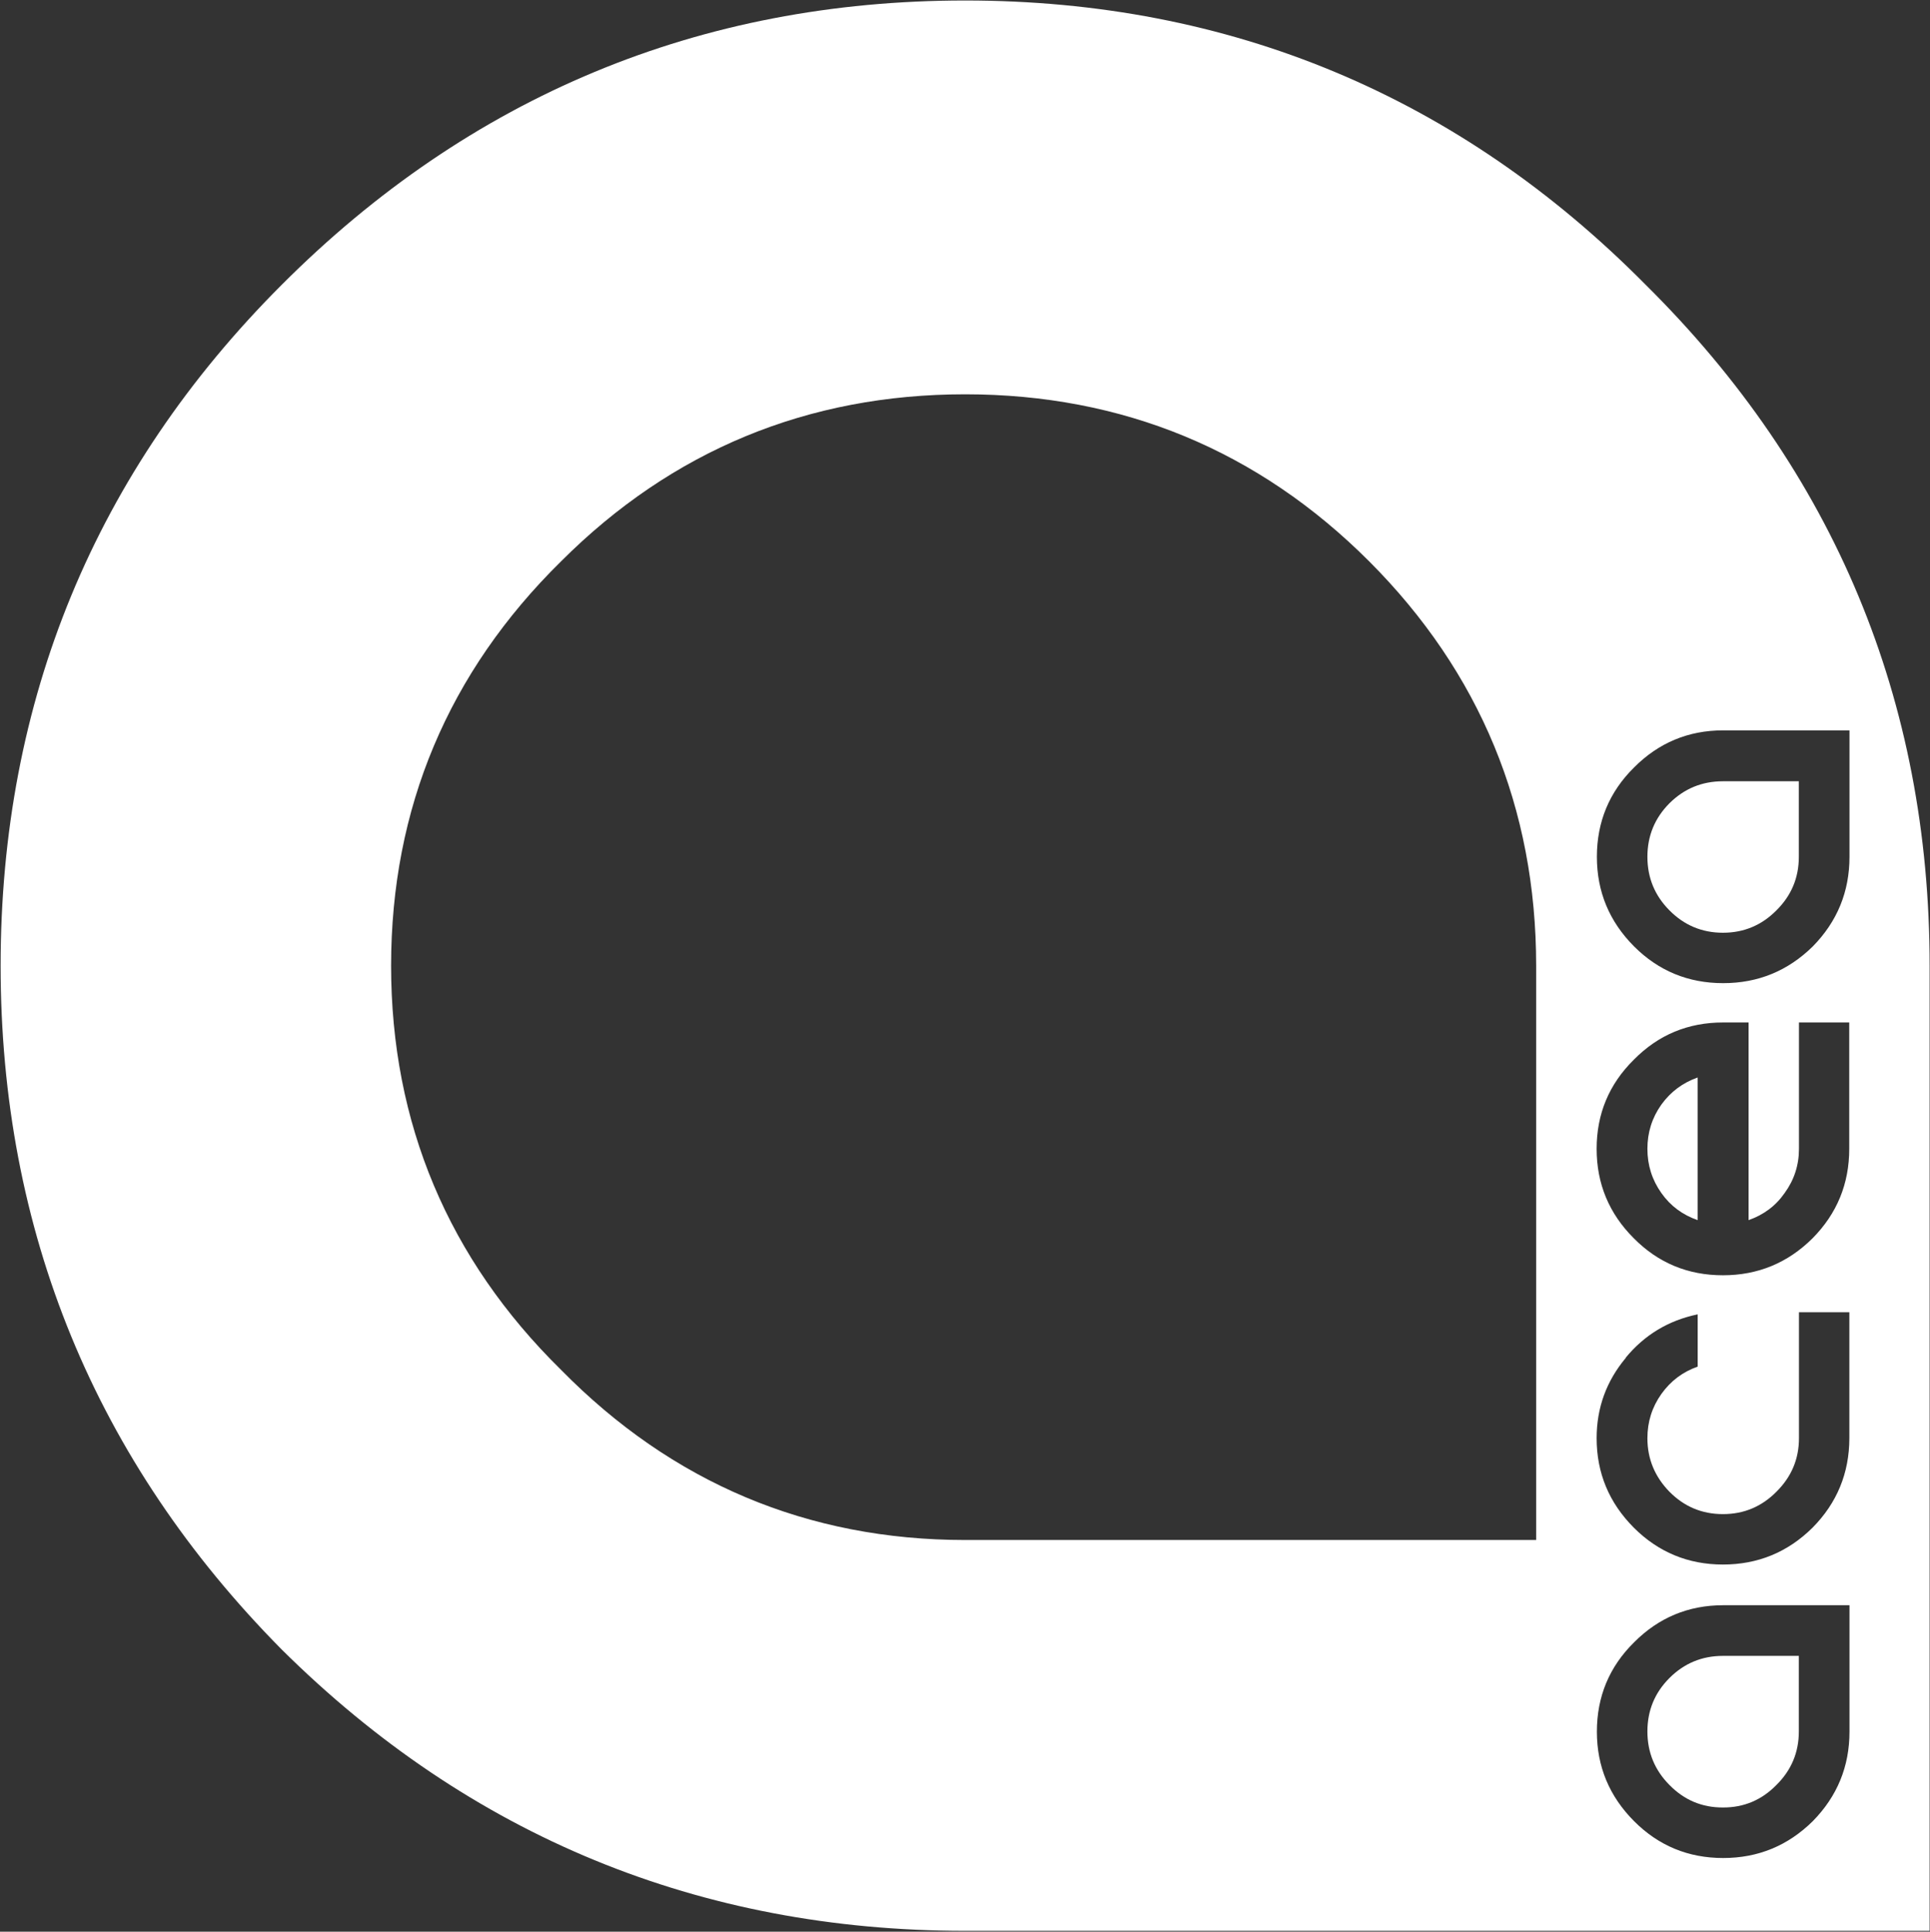 <svg version="1.2" xmlns="http://www.w3.org/2000/svg" viewBox="0 0 1551 1552" width="1551" height="1552"><rect x="0" y="0" width="1551" height="1552" fill="#333333" stroke="none"/><style>.a{fill:#fff}</style><path class="a" d="m1341.6 1348.2q-17.7 17.7-17.7 42.9 0 25.2 17.7 43 17.8 18.2 43 18.1 25.2 0.1 43-18.1 18-17.8 18-43v-60.7h-61q-25.2 0-43 17.8z"/><path class="a" d="m1341.6 645.4q-17.7 17.8-17.7 43 0 25.2 17.7 43 17.8 18 43 18 25.2 0 43-18 18-17.8 18-43v-60.7h-61q-25.2 0-43 17.7z"/><path class="a" d="m1335.1 887.5q-11.2 15.8-11.2 35.5 0 19.7 11.2 35.5c7.4 10.5 17.1 17.6 29.2 21.8v-114.6q-18 6.3-29.2 21.8z"/><path fill-rule="evenodd" class="a" d="m1550.7 775.9v775.4h-775.1c-213 0-397.9-76-549.2-226-149.9-151.5-225.9-336.3-225.9-549.4 0-213.2 76-397.2 225.9-547.1 151.3-151.5 336.2-228.4 549.2-228.4 212.9 0 397 76.9 546.9 228.4 151.5 149.9 228.2 334.1 228.2 547.1zm-316.2 461.4v-461.4c0-126.6-45.2-235.8-134.2-324.9-89.1-89.1-198.3-134.2-324.7-134.2-126.4 0-235.6 45.1-324.7 134.2-90.6 89.1-136.6 198.3-136.6 324.9 0 126.5 46 235.7 136.6 324.7 89.1 90.7 198.3 136.7 324.7 136.7zm170.7-257v-158.8h-20.6c-28 0-51.9 9.9-71.6 29.9q-29.9 29.5-29.9 71.6 0 42.1 29.9 71.9c19.7 19.9 43.6 29.7 71.6 29.7q42.1 0 72-29.7 29.5-29.8 29.5-71.9v-101.5h-40.4v101.5q0 19.7-11.5 35.5c-7.3 10.5-17 17.6-29 21.8zm-98.6 110.6q-23.5 28-23.5 64.6 0 41.9 29.9 71.9c19.7 19.7 43.7 29.6 71.6 29.6 28.1 0 52.1-9.9 72-29.6q29.5-29.8 29.6-71.9v-101.2h-40.5v101.2c0 16.7-6 31-18.1 43q-17.8 18-43 18-25.2 0-43-18c-11.7-12-17.7-26.3-17.7-43q0-19.7 11.2-35.5 11.2-15.7 29.2-22v-42q-35.2 7.3-57.9 34.9zm179.7 198.8h-101.5c-28 0-51.9 10-71.6 29.8-20 19.7-29.9 43.7-29.9 71.8q0 41.9 29.9 71.9 29.5 29.6 71.6 29.6 42 0 72-29.6 29.5-30 29.5-71.9zm0-702.9h-101.5c-28 0-51.9 10-71.6 29.8-20 19.7-29.9 43.8-29.9 71.8q0 42 29.9 72 29.5 29.5 71.6 29.5 42 0 72-29.5 29.5-30 29.5-72z"/></svg>